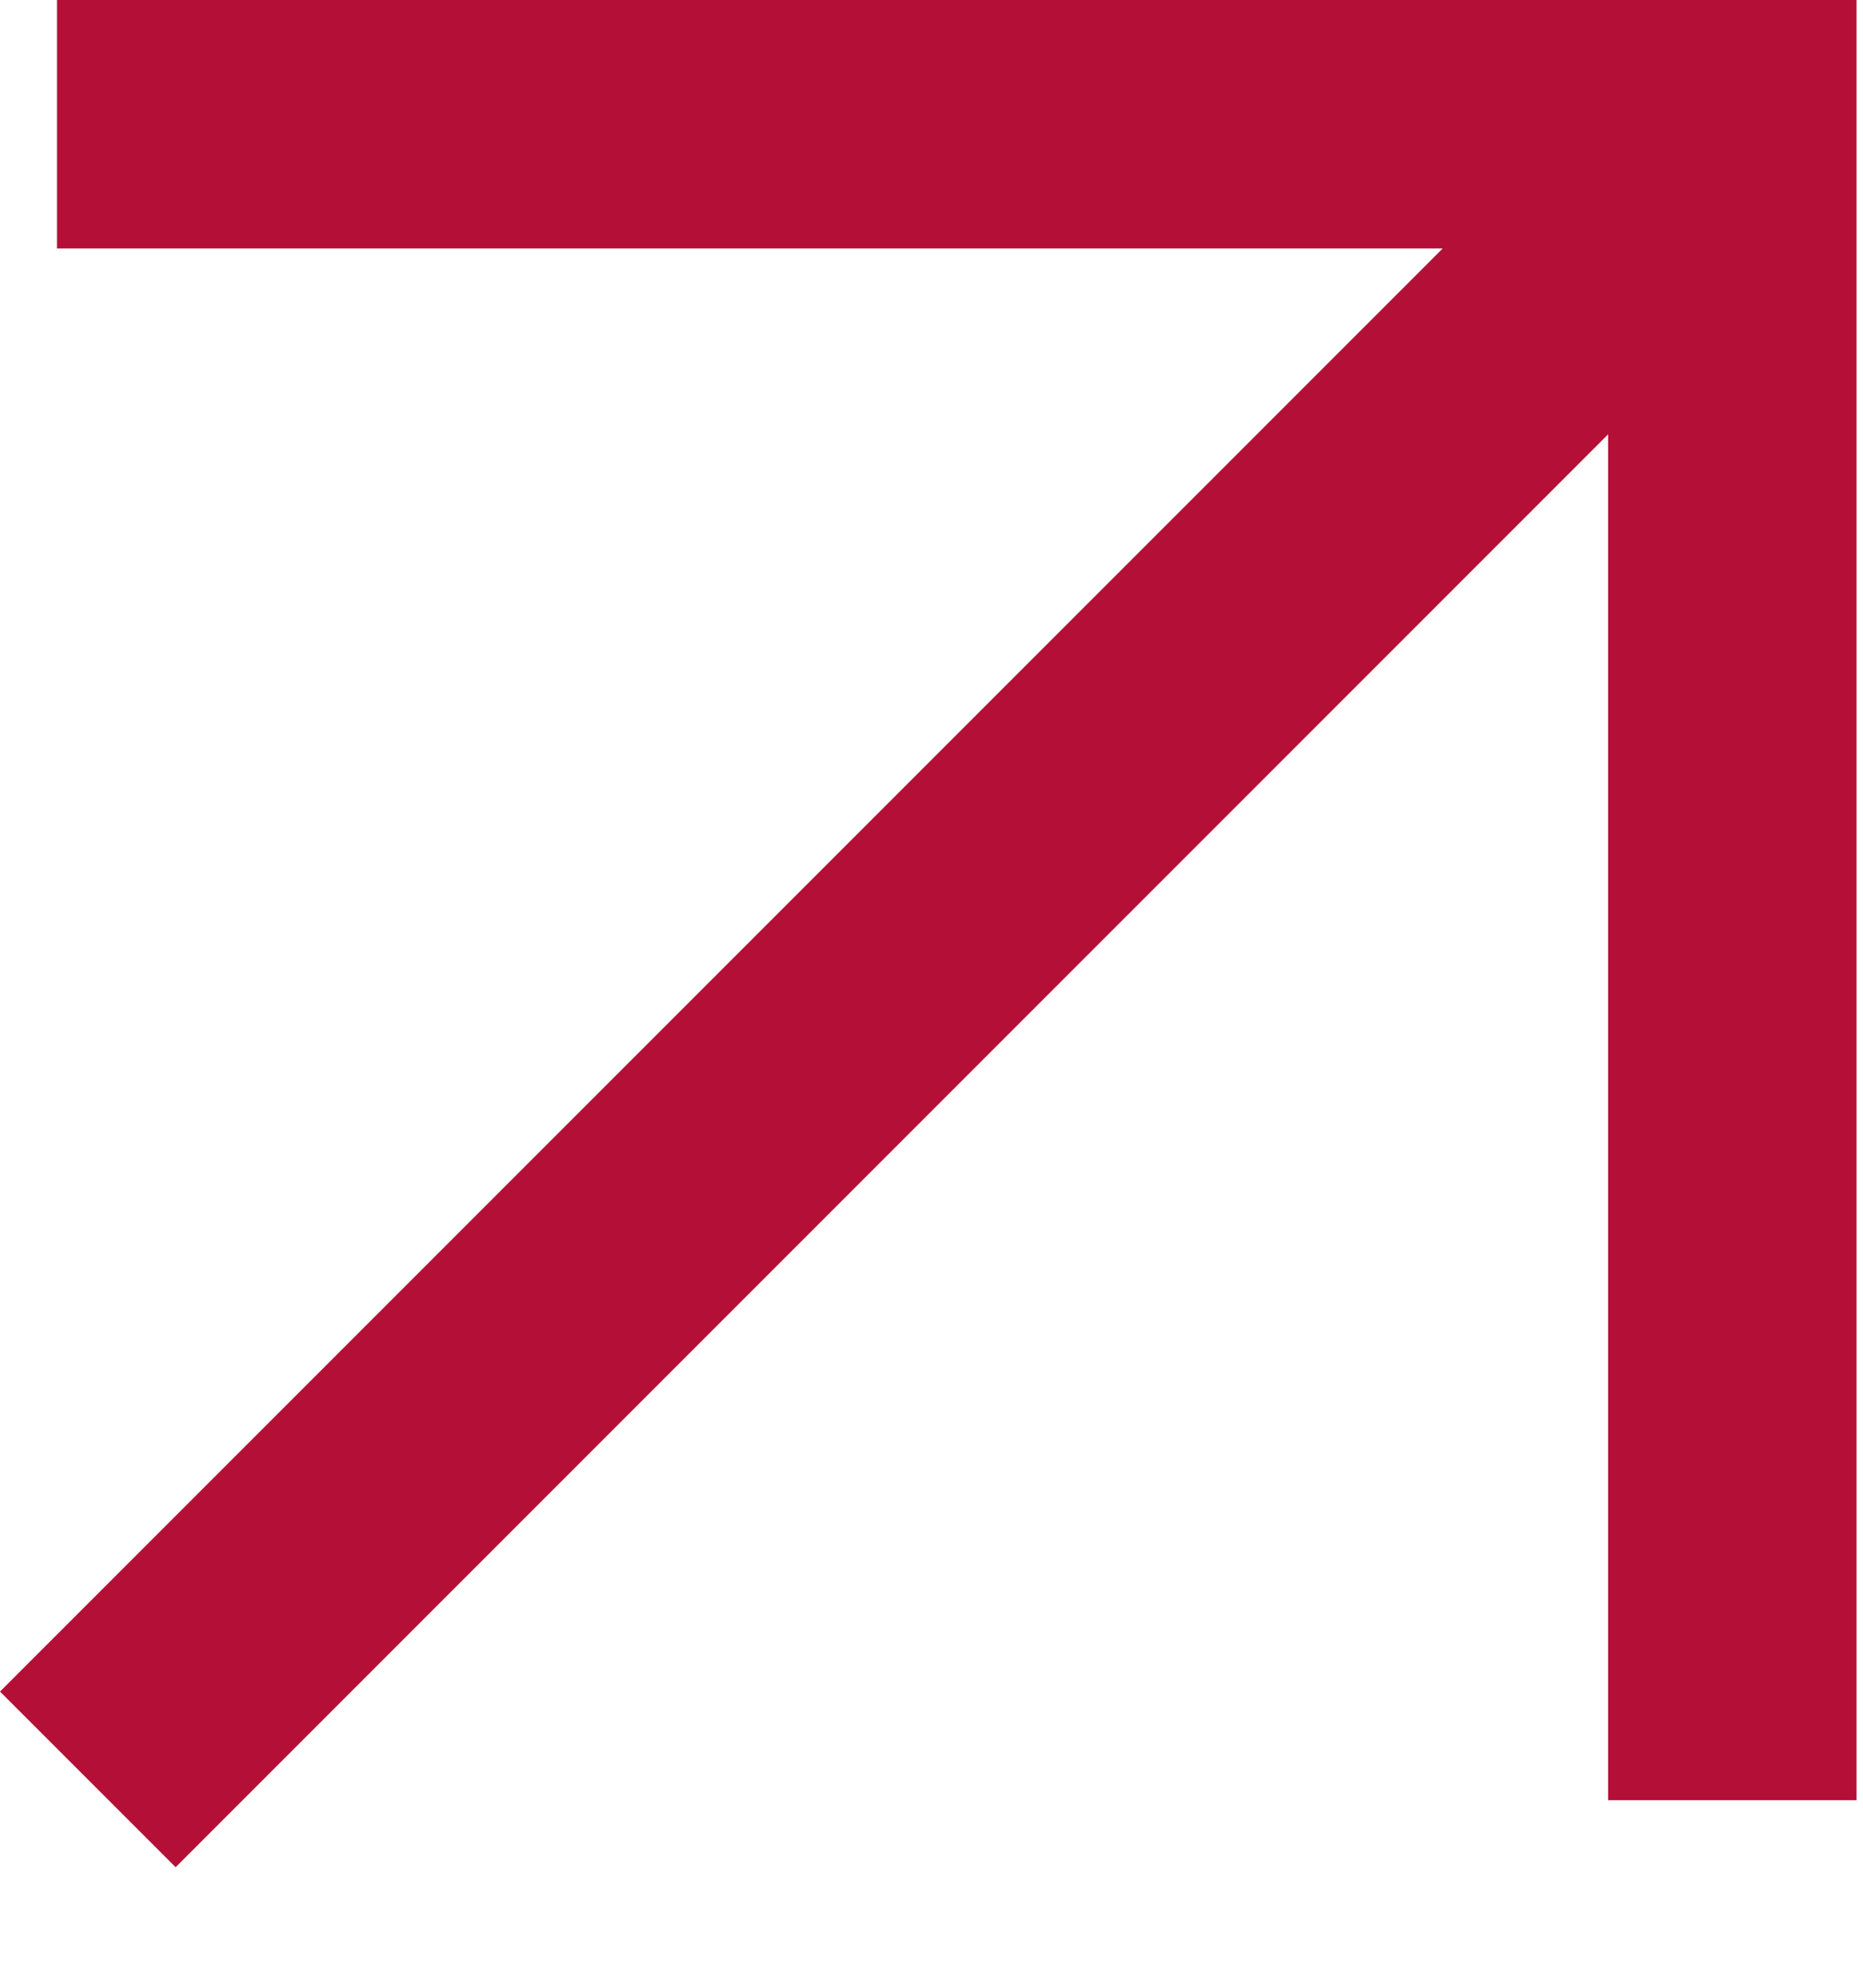 <svg width="15" height="16" viewBox="0 0 15 16" fill="none" xmlns="http://www.w3.org/2000/svg">
<path fill-rule="evenodd" clip-rule="evenodd" d="M12.948 3.496V14.49H14.948V0H0.459V2H11.616L0 13.616L1.414 15.03L12.948 3.496Z" fill="#B40F37"/>
</svg>
